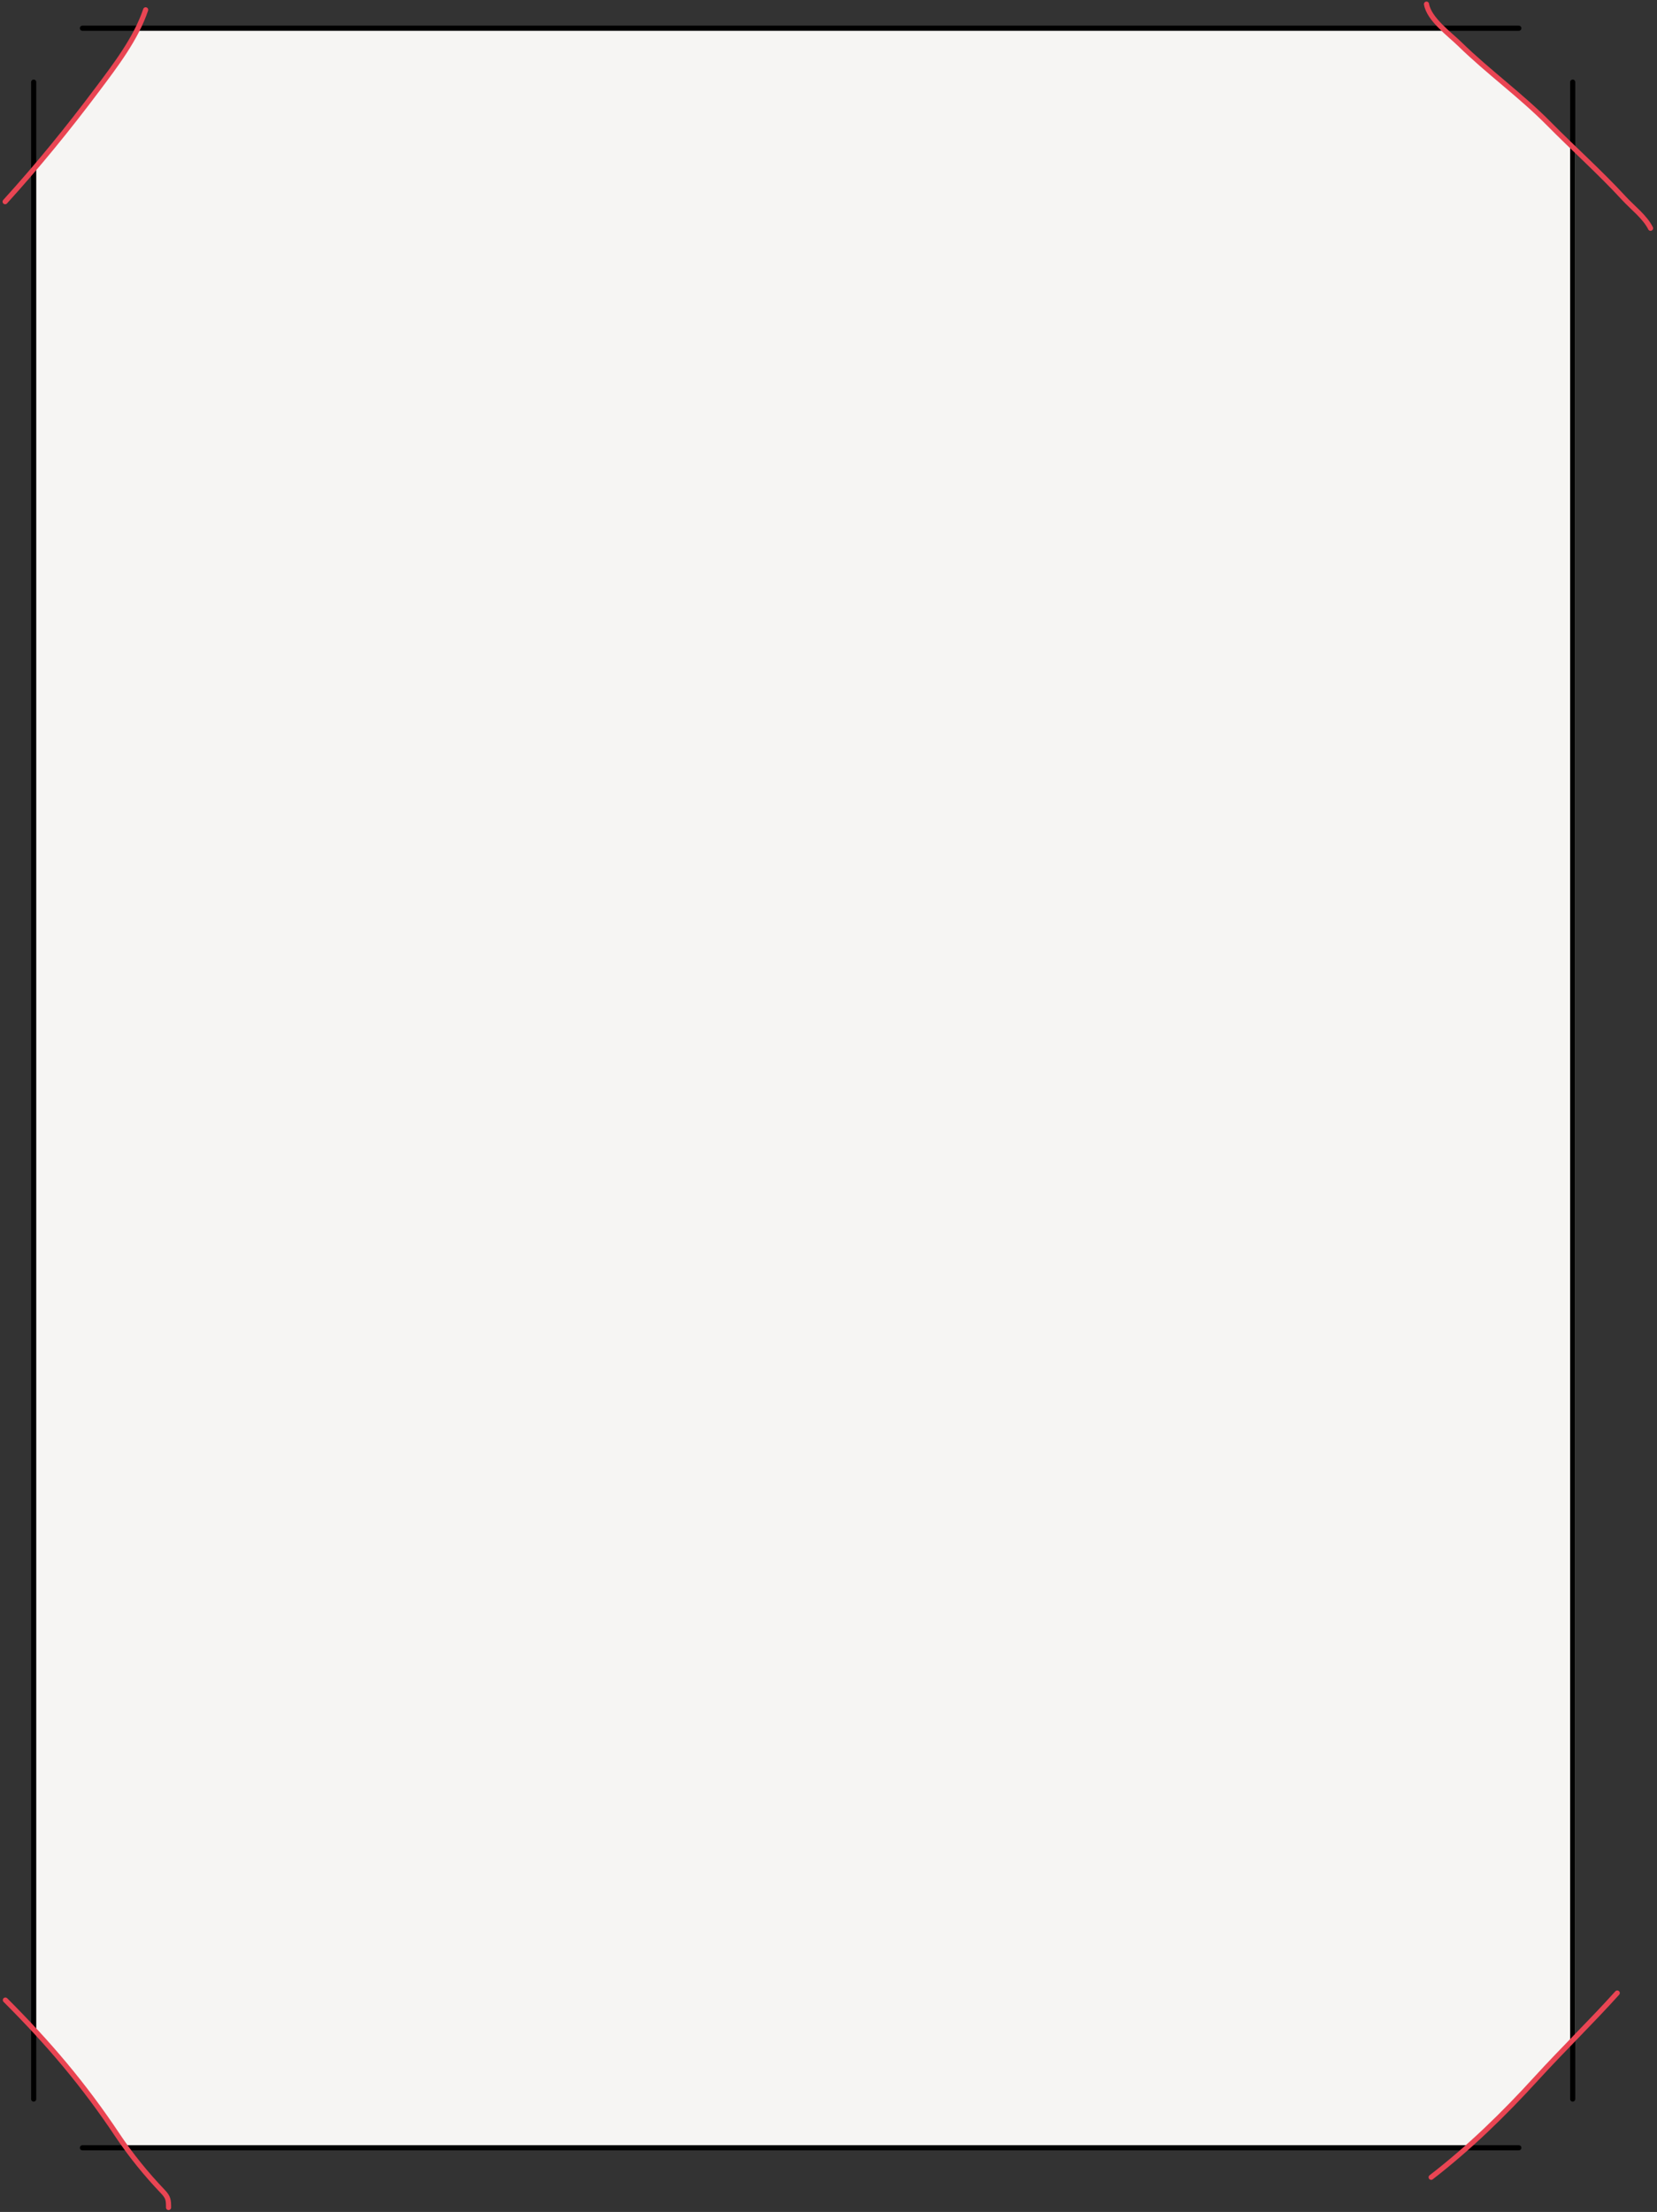 <?xml version="1.0" encoding="UTF-8"?> <svg xmlns="http://www.w3.org/2000/svg" width="323" height="431" viewBox="0 0 323 431" fill="none"><rect x="0" y="0" width="323" height="431" fill="#333333" stroke="none"/><path d="M17.066 408L24.566 418.5H286.066L307.066 397.5V29L281.066 5.5H27.066L25.566 8L21.566 14L15.066 22.5L6.566 33V395.5L8.566 397.5L17.066 408Z" fill="#F6F5F3"></path><path d="M6.566 16L6.566 409" stroke="black" stroke-linecap="round"></path><path d="M306.566 16L306.566 409" stroke="black" stroke-linecap="round"></path><path d="M16.066 5.5L296.066 5.5" stroke="black" stroke-linecap="round"></path><path d="M16.066 418.5L296.066 418.5" stroke="black" stroke-linecap="round"></path><path d="M1 39.298C7.316 32.351 13.333 24.959 18.972 17.44C22.489 12.751 26.531 7.493 28.39 1.914" stroke="#E94553" stroke-linecap="round"></path><path d="M278.977 424.246C286.389 418.528 293.159 411.923 299.458 405.019C304.62 399.36 310.131 394.03 315.25 388.342" stroke="#E94553" stroke-linecap="round"></path><path d="M1.049 389.715C9.469 398.136 16.296 406.144 22.916 416.074C25.505 419.957 28.53 423.673 31.752 427.044C32.804 428.146 32.856 428.705 32.856 430.137" stroke="#E94553" stroke-linecap="round"></path><path d="M278.066 0.804C278.557 3.746 282.57 6.649 284.564 8.597C290.133 14.036 296.471 18.582 301.941 24.123C306.774 29.019 311.898 33.572 316.561 38.64C318.257 40.484 320.626 42.246 321.743 44.48" stroke="#E94553" stroke-linecap="round"></path></svg> 